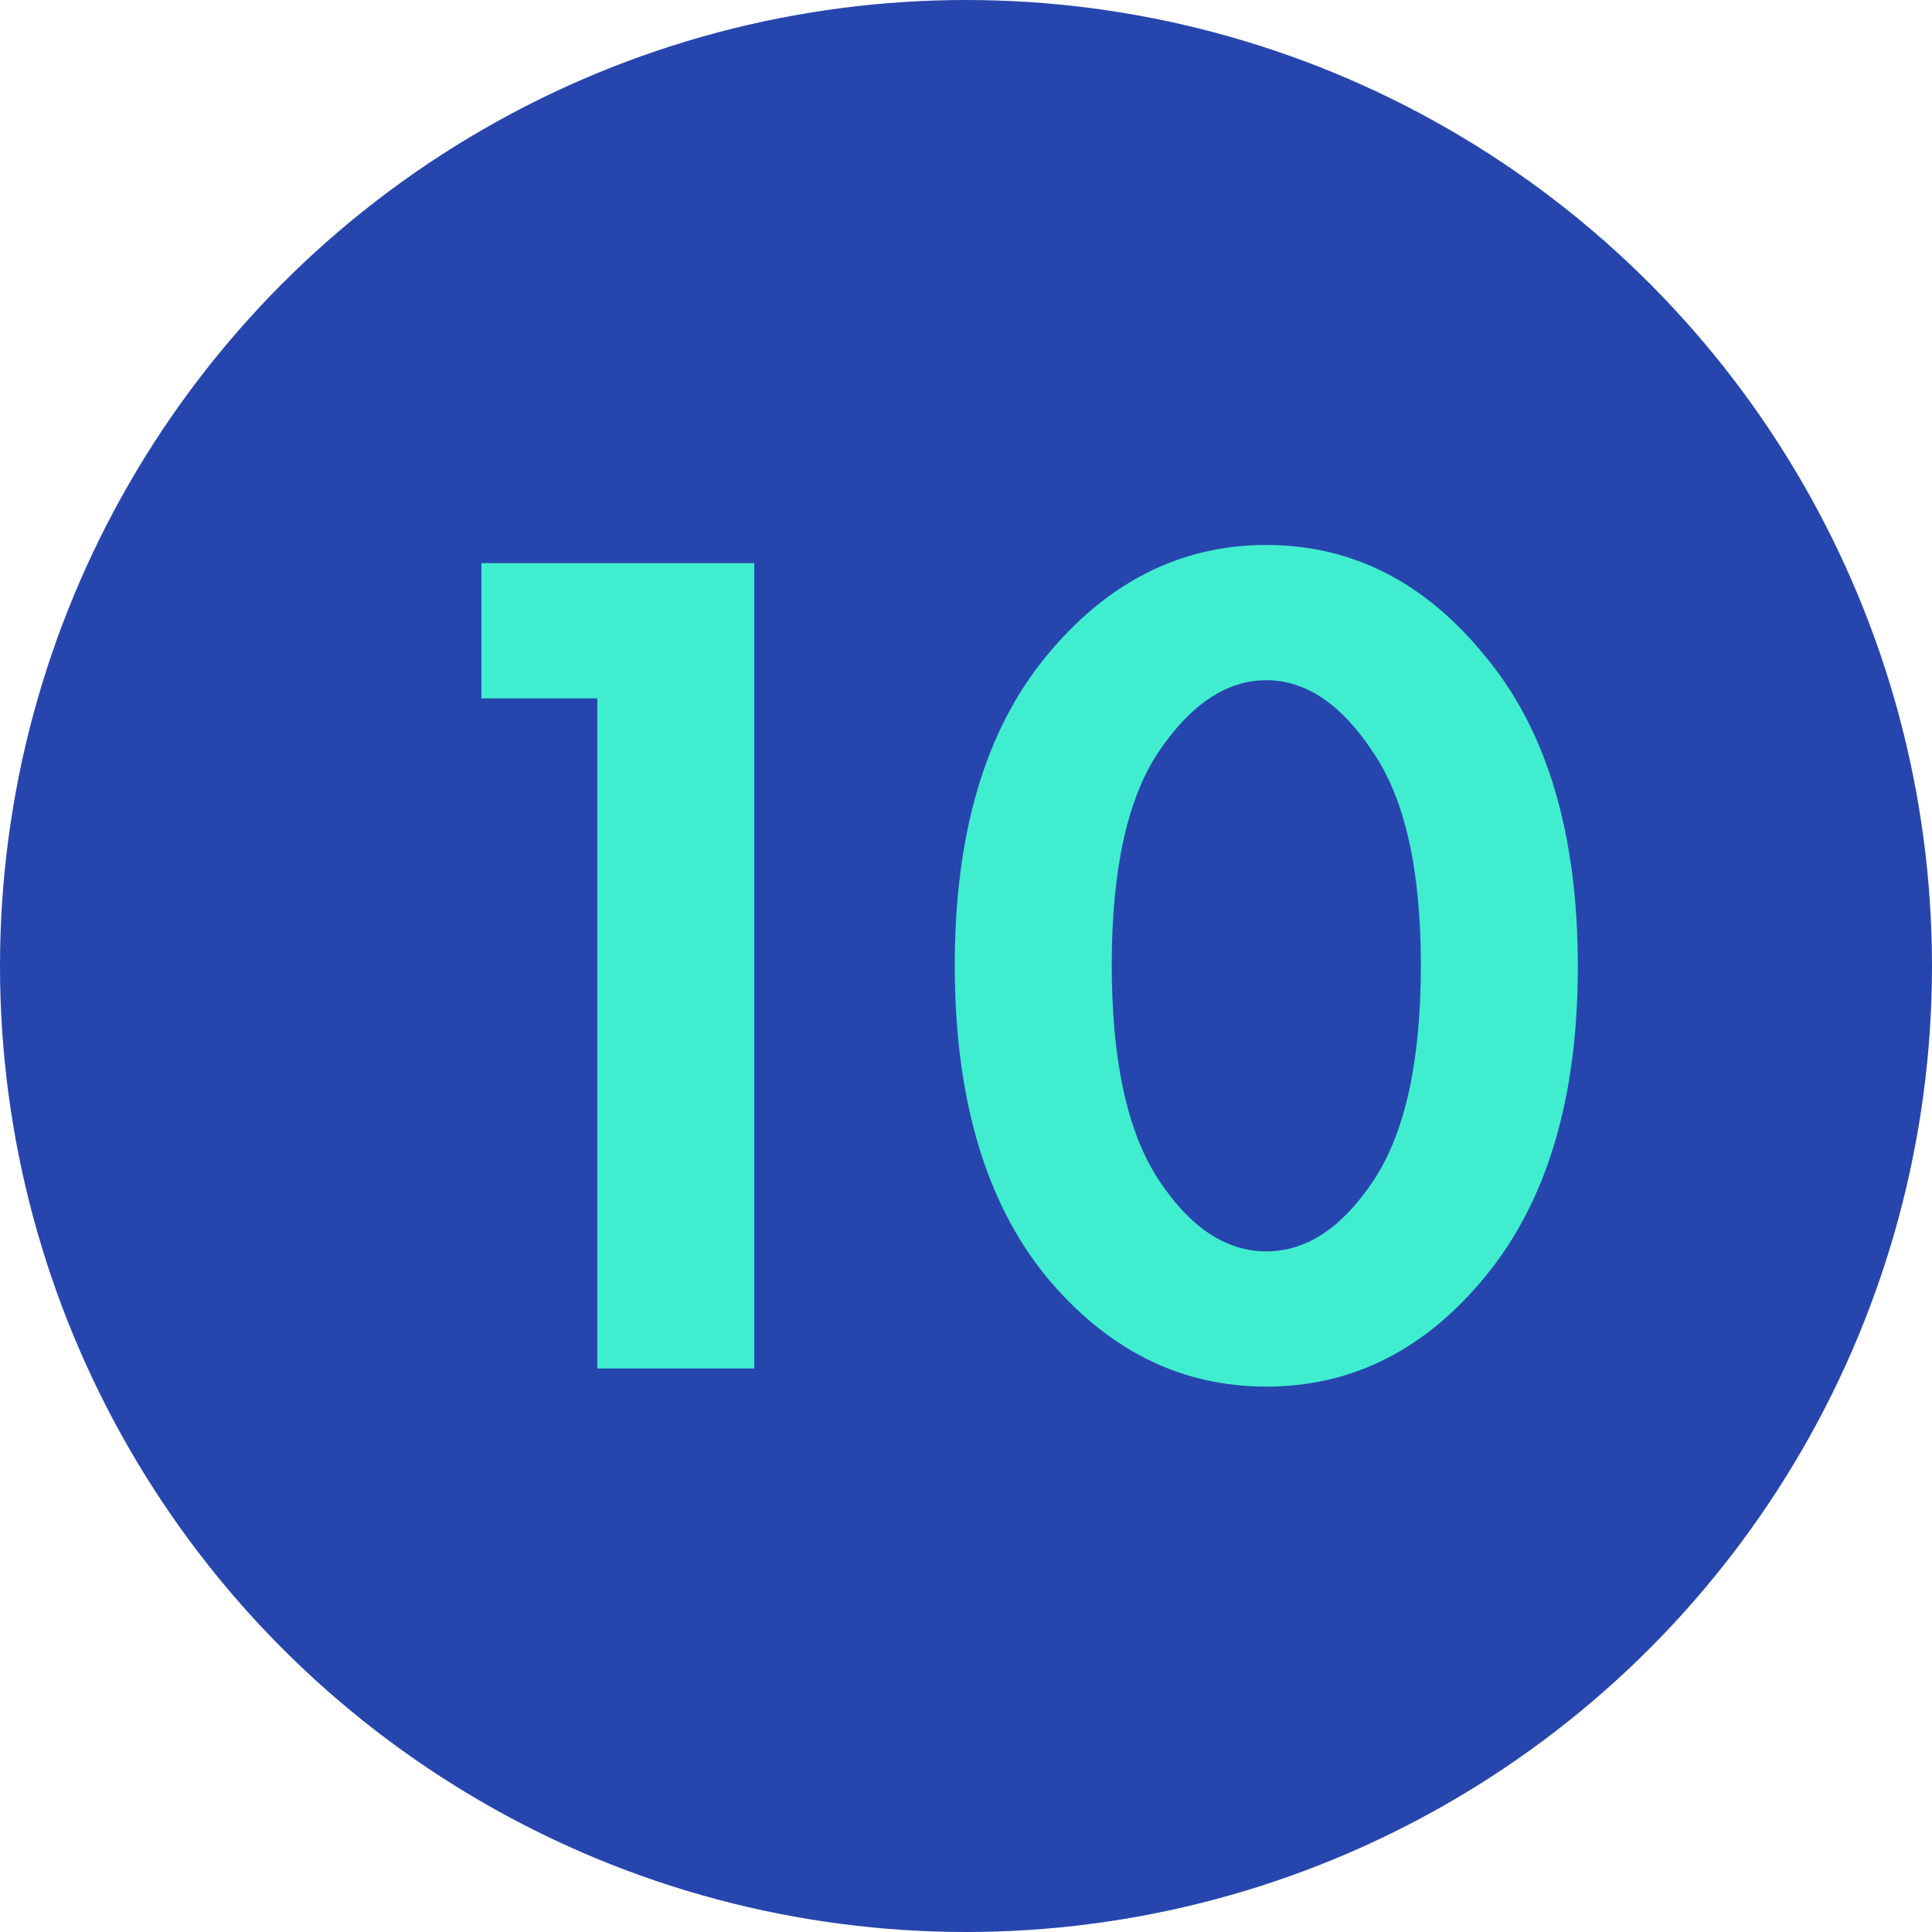 <?xml version="1.0" encoding="UTF-8"?> <svg xmlns="http://www.w3.org/2000/svg" width="48" height="48" viewBox="0 0 48 48" fill="none"> <circle cx="24" cy="24" r="24" fill="#2746AD"></circle> <path d="M14.84 34V17.35H11.96V13.99H18.74V34H14.84ZM36.921 31.69C35.421 33.53 33.601 34.45 31.461 34.45C29.321 34.45 27.491 33.53 25.971 31.69C24.471 29.83 23.721 27.26 23.721 23.98C23.721 20.72 24.471 18.17 25.971 16.33C27.491 14.47 29.321 13.54 31.461 13.54C33.601 13.54 35.421 14.47 36.921 16.33C38.441 18.17 39.201 20.73 39.201 24.01C39.201 27.27 38.441 29.83 36.921 31.69ZM34.101 18.67C33.321 17.49 32.441 16.9 31.461 16.9C30.481 16.9 29.591 17.49 28.791 18.67C28.011 19.83 27.621 21.6 27.621 23.98C27.621 26.36 28.011 28.14 28.791 29.32C29.571 30.5 30.461 31.09 31.461 31.09C32.461 31.09 33.351 30.5 34.131 29.32C34.911 28.14 35.301 26.36 35.301 23.98C35.301 21.6 34.901 19.83 34.101 18.67Z" fill="#40EECF"></path> </svg> 